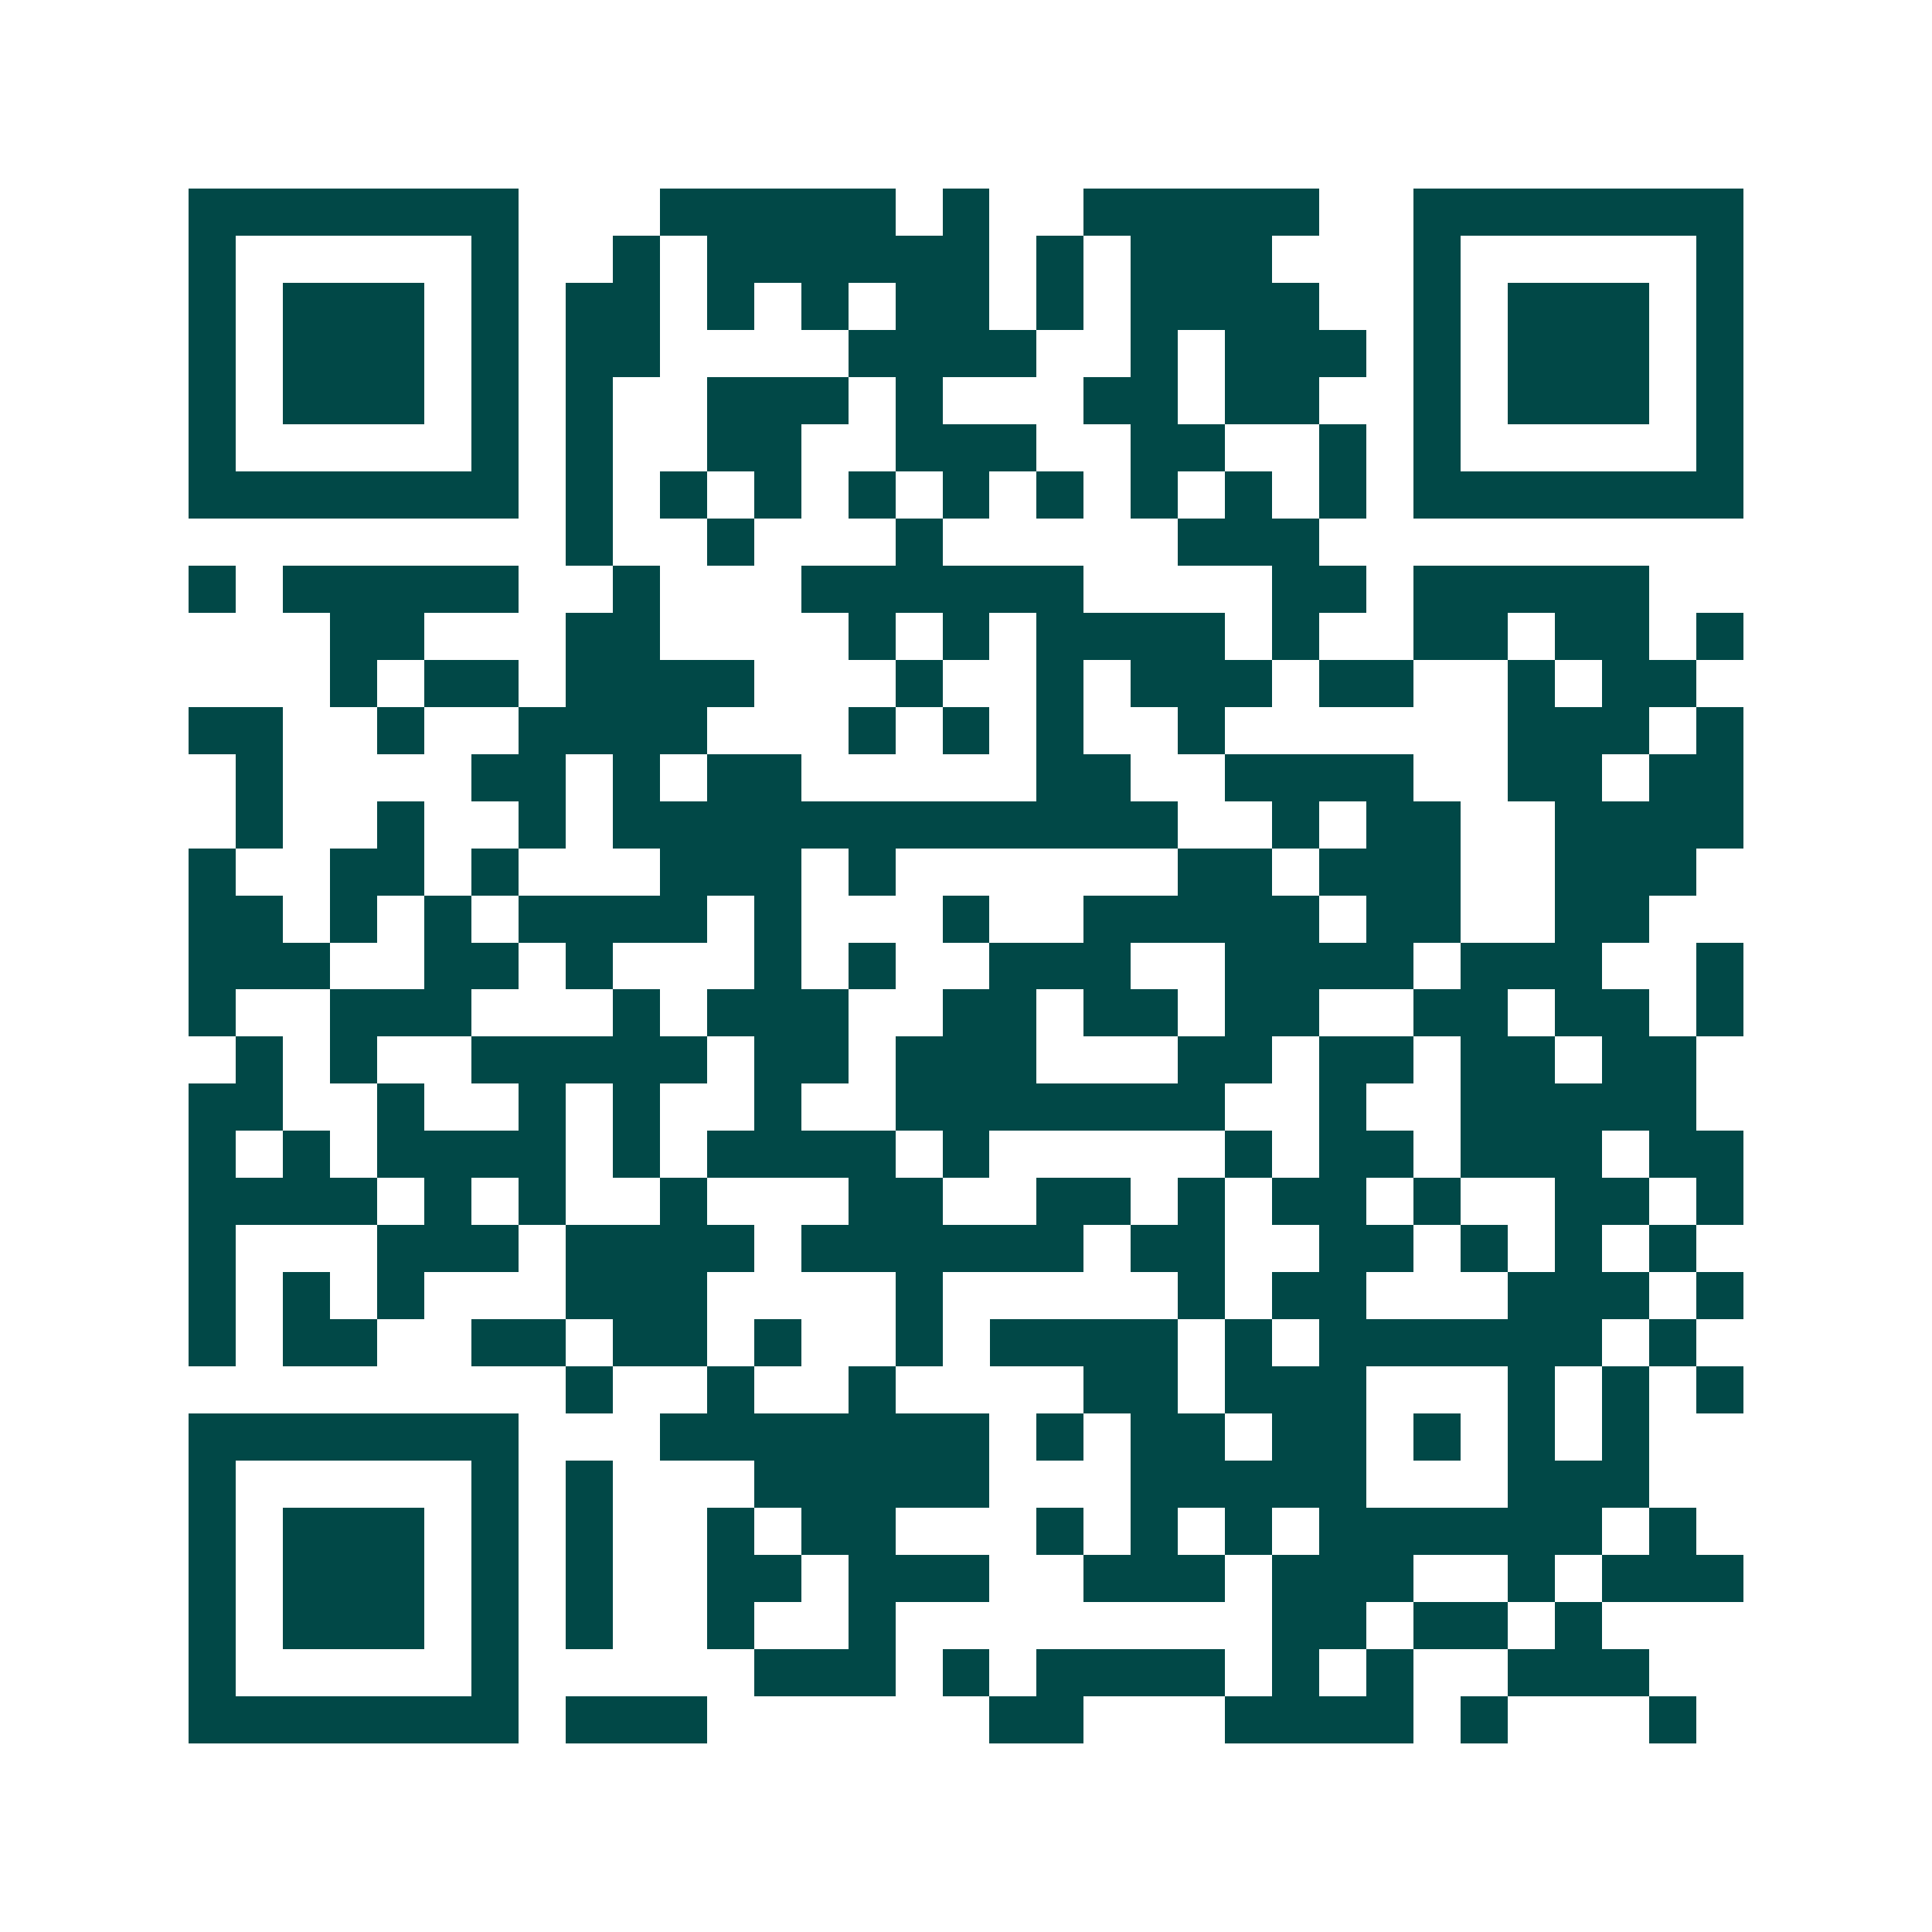 <svg xmlns="http://www.w3.org/2000/svg" width="200" height="200" viewBox="0 0 41 41" shape-rendering="crispEdges"><path fill="#ffffff" d="M0 0h41v41H0z"/><path stroke="#014847" d="M4 4.5h7m3 0h5m1 0h1m2 0h5m2 0h7M4 5.5h1m5 0h1m2 0h1m1 0h6m1 0h1m1 0h3m3 0h1m5 0h1M4 6.5h1m1 0h3m1 0h1m1 0h2m1 0h1m1 0h1m1 0h2m1 0h1m1 0h4m2 0h1m1 0h3m1 0h1M4 7.5h1m1 0h3m1 0h1m1 0h2m4 0h4m2 0h1m1 0h3m1 0h1m1 0h3m1 0h1M4 8.5h1m1 0h3m1 0h1m1 0h1m2 0h3m1 0h1m3 0h2m1 0h2m2 0h1m1 0h3m1 0h1M4 9.5h1m5 0h1m1 0h1m2 0h2m2 0h3m2 0h2m2 0h1m1 0h1m5 0h1M4 10.5h7m1 0h1m1 0h1m1 0h1m1 0h1m1 0h1m1 0h1m1 0h1m1 0h1m1 0h1m1 0h7M12 11.5h1m2 0h1m3 0h1m5 0h3M4 12.5h1m1 0h5m2 0h1m3 0h6m4 0h2m1 0h5M7 13.5h2m3 0h2m4 0h1m1 0h1m1 0h4m1 0h1m2 0h2m1 0h2m1 0h1M7 14.5h1m1 0h2m1 0h4m3 0h1m2 0h1m1 0h3m1 0h2m2 0h1m1 0h2M4 15.5h2m2 0h1m2 0h4m3 0h1m1 0h1m1 0h1m2 0h1m6 0h3m1 0h1M5 16.5h1m4 0h2m1 0h1m1 0h2m5 0h2m2 0h4m2 0h2m1 0h2M5 17.5h1m2 0h1m2 0h1m1 0h12m2 0h1m1 0h2m2 0h4M4 18.5h1m2 0h2m1 0h1m3 0h3m1 0h1m6 0h2m1 0h3m2 0h3M4 19.5h2m1 0h1m1 0h1m1 0h4m1 0h1m3 0h1m2 0h5m1 0h2m2 0h2M4 20.5h3m2 0h2m1 0h1m3 0h1m1 0h1m2 0h3m2 0h4m1 0h3m2 0h1M4 21.5h1m2 0h3m3 0h1m1 0h3m2 0h2m1 0h2m1 0h2m2 0h2m1 0h2m1 0h1M5 22.5h1m1 0h1m2 0h5m1 0h2m1 0h3m3 0h2m1 0h2m1 0h2m1 0h2M4 23.5h2m2 0h1m2 0h1m1 0h1m2 0h1m2 0h7m2 0h1m2 0h5M4 24.5h1m1 0h1m1 0h4m1 0h1m1 0h4m1 0h1m5 0h1m1 0h2m1 0h3m1 0h2M4 25.5h4m1 0h1m1 0h1m2 0h1m3 0h2m2 0h2m1 0h1m1 0h2m1 0h1m2 0h2m1 0h1M4 26.5h1m3 0h3m1 0h4m1 0h6m1 0h2m2 0h2m1 0h1m1 0h1m1 0h1M4 27.5h1m1 0h1m1 0h1m3 0h3m4 0h1m5 0h1m1 0h2m3 0h3m1 0h1M4 28.5h1m1 0h2m2 0h2m1 0h2m1 0h1m2 0h1m1 0h4m1 0h1m1 0h6m1 0h1M12 29.5h1m2 0h1m2 0h1m4 0h2m1 0h3m3 0h1m1 0h1m1 0h1M4 30.5h7m3 0h7m1 0h1m1 0h2m1 0h2m1 0h1m1 0h1m1 0h1M4 31.5h1m5 0h1m1 0h1m3 0h5m3 0h5m3 0h3M4 32.5h1m1 0h3m1 0h1m1 0h1m2 0h1m1 0h2m3 0h1m1 0h1m1 0h1m1 0h6m1 0h1M4 33.5h1m1 0h3m1 0h1m1 0h1m2 0h2m1 0h3m2 0h3m1 0h3m2 0h1m1 0h3M4 34.5h1m1 0h3m1 0h1m1 0h1m2 0h1m2 0h1m8 0h2m1 0h2m1 0h1M4 35.5h1m5 0h1m5 0h3m1 0h1m1 0h4m1 0h1m1 0h1m2 0h3M4 36.5h7m1 0h3m6 0h2m3 0h4m1 0h1m3 0h1"/></svg>
